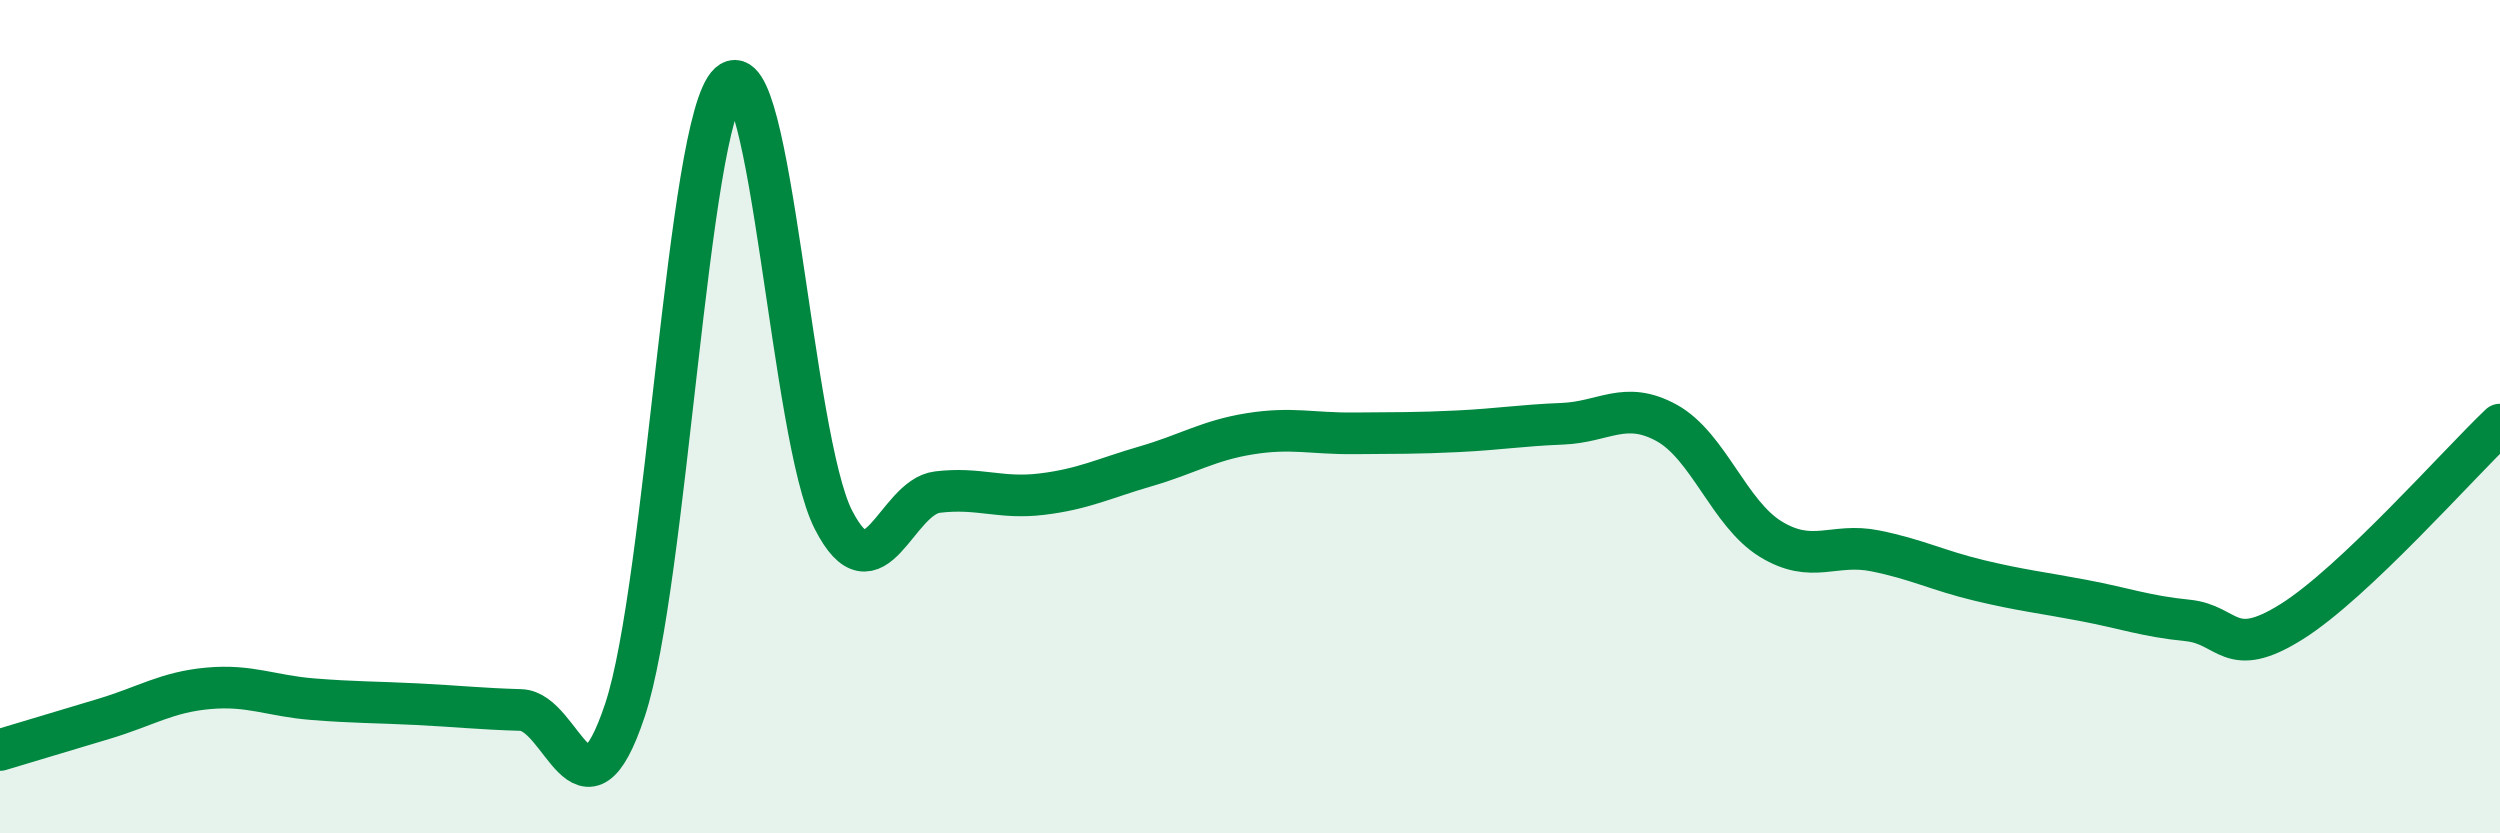 
    <svg width="60" height="20" viewBox="0 0 60 20" xmlns="http://www.w3.org/2000/svg">
      <path
        d="M 0,18 C 0.5,17.85 1.5,17.55 2.5,17.25 C 3.5,16.95 4,16.61 5,16.52 C 6,16.43 6.5,16.7 7.5,16.78 C 8.5,16.86 9,16.85 10,16.9 C 11,16.95 11.5,17.01 12.5,17.04 C 13.5,17.07 14,20.05 15,17.04 C 16,14.03 16.5,2.91 17.5,2 C 18.5,1.09 19,10.51 20,12.47 C 21,14.43 21.5,11.93 22.5,11.81 C 23.5,11.69 24,11.98 25,11.86 C 26,11.74 26.5,11.48 27.5,11.19 C 28.5,10.9 29,10.57 30,10.41 C 31,10.25 31.5,10.41 32.5,10.4 C 33.5,10.39 34,10.4 35,10.35 C 36,10.3 36.5,10.21 37.5,10.17 C 38.5,10.13 39,9.6 40,10.15 C 41,10.7 41.5,12.33 42.5,12.94 C 43.5,13.55 44,13.02 45,13.22 C 46,13.42 46.5,13.69 47.5,13.93 C 48.5,14.17 49,14.22 50,14.41 C 51,14.6 51.5,14.79 52.5,14.89 C 53.5,14.99 53.5,15.86 55,14.92 C 56.5,13.98 59,11.14 60,10.19L60 20L0 20Z"
        fill="#008740"
        opacity="0.1"
        stroke-linecap="round"
        stroke-linejoin="round"
      />
      <path
        d="M 0,18 C 0.5,17.85 1.5,17.55 2.5,17.25 C 3.5,16.95 4,16.61 5,16.52 C 6,16.43 6.5,16.7 7.5,16.78 C 8.5,16.86 9,16.85 10,16.9 C 11,16.95 11.5,17.01 12.5,17.04 C 13.5,17.07 14,20.05 15,17.04 C 16,14.03 16.5,2.91 17.5,2 C 18.5,1.09 19,10.51 20,12.47 C 21,14.43 21.5,11.93 22.5,11.81 C 23.5,11.69 24,11.98 25,11.86 C 26,11.74 26.5,11.48 27.5,11.19 C 28.5,10.9 29,10.57 30,10.41 C 31,10.25 31.5,10.41 32.5,10.4 C 33.5,10.39 34,10.4 35,10.35 C 36,10.3 36.5,10.21 37.5,10.17 C 38.5,10.13 39,9.6 40,10.15 C 41,10.7 41.5,12.33 42.5,12.94 C 43.5,13.55 44,13.02 45,13.22 C 46,13.42 46.5,13.69 47.5,13.93 C 48.5,14.17 49,14.22 50,14.41 C 51,14.6 51.5,14.79 52.5,14.89 C 53.5,14.99 53.5,15.86 55,14.92 C 56.5,13.98 59,11.14 60,10.19"
        stroke="#008740"
        stroke-width="1"
        fill="none"
        stroke-linecap="round"
        stroke-linejoin="round"
      />
    </svg>
  